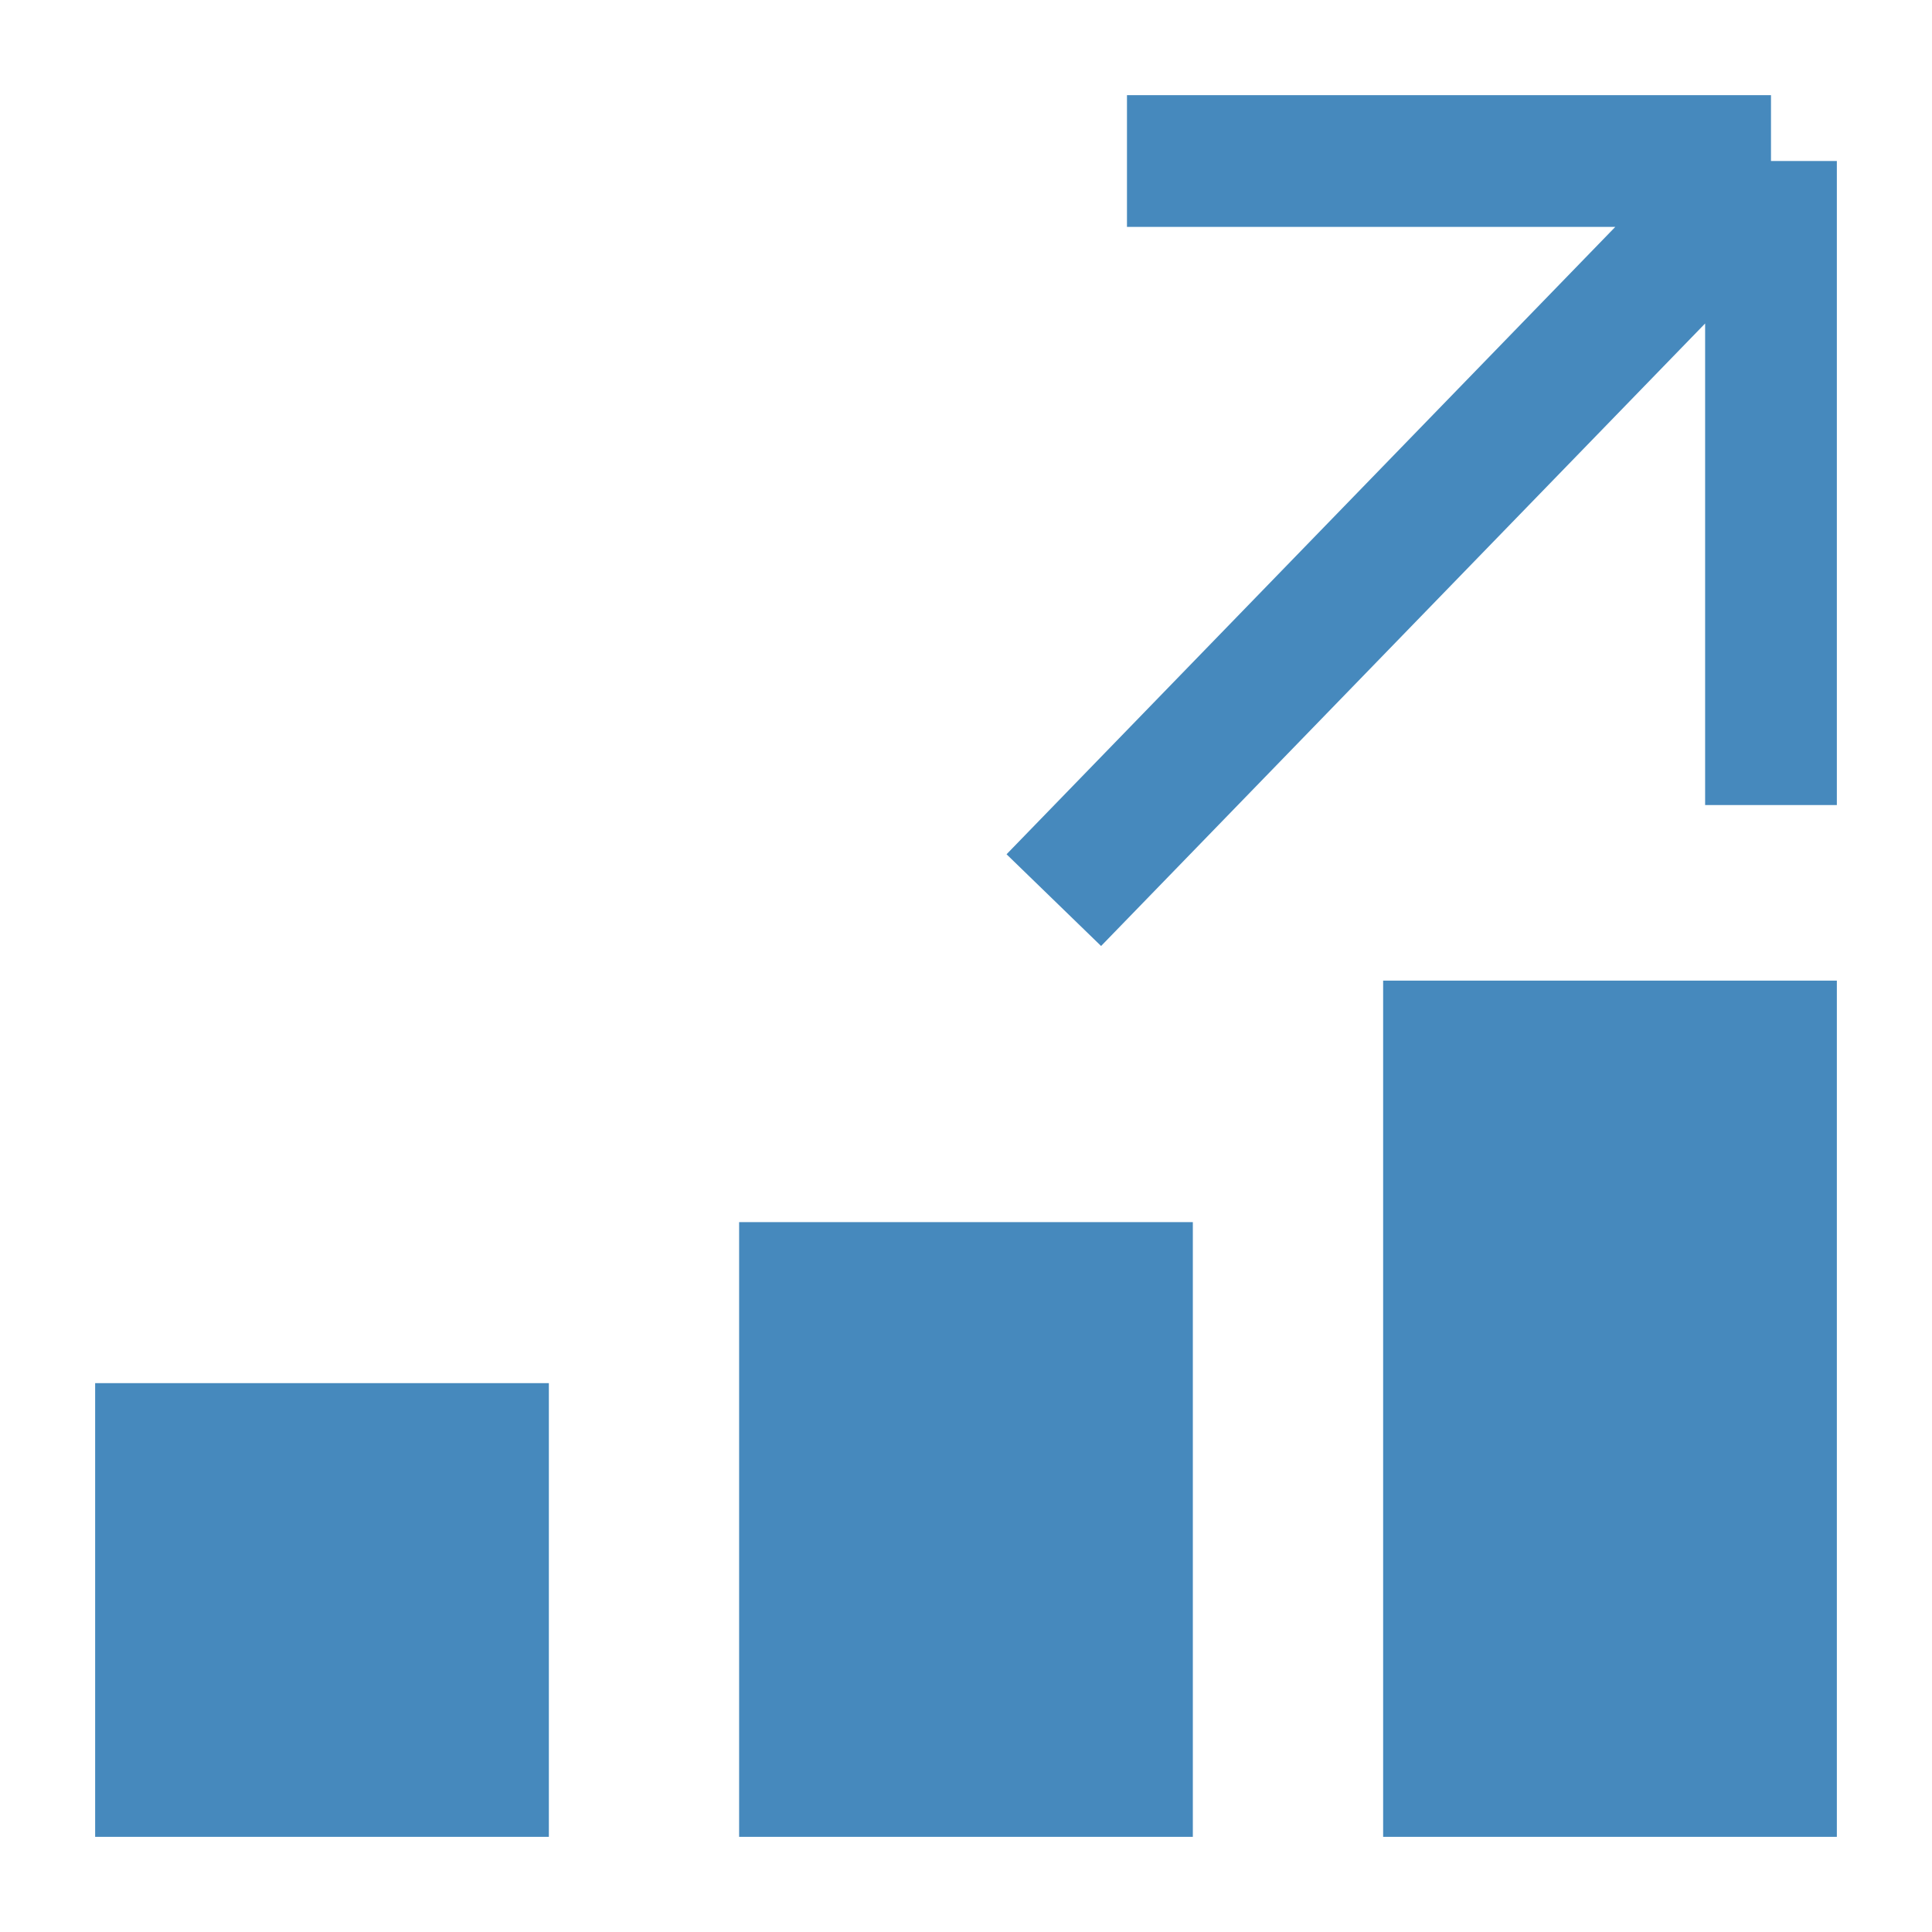 <svg xmlns="http://www.w3.org/2000/svg" width="44" height="44" viewBox="0 0 44 44" fill="none"><path d="M3.667 40.333H11V33H3.667V40.333ZM40.333 23.833H33V40.333H40.333V32.083V23.833ZM18.333 40.333H25.666V29.333H18.333V40.333Z" fill="#4689bd" stroke="#4689bd" stroke-width="3"></path><path d="M40.333 3.667V18.334M40.333 3.667H25.666M40.333 3.667L24 20.5" stroke="#4689bd" stroke-width="3" fill="#4689bd"></path></svg>